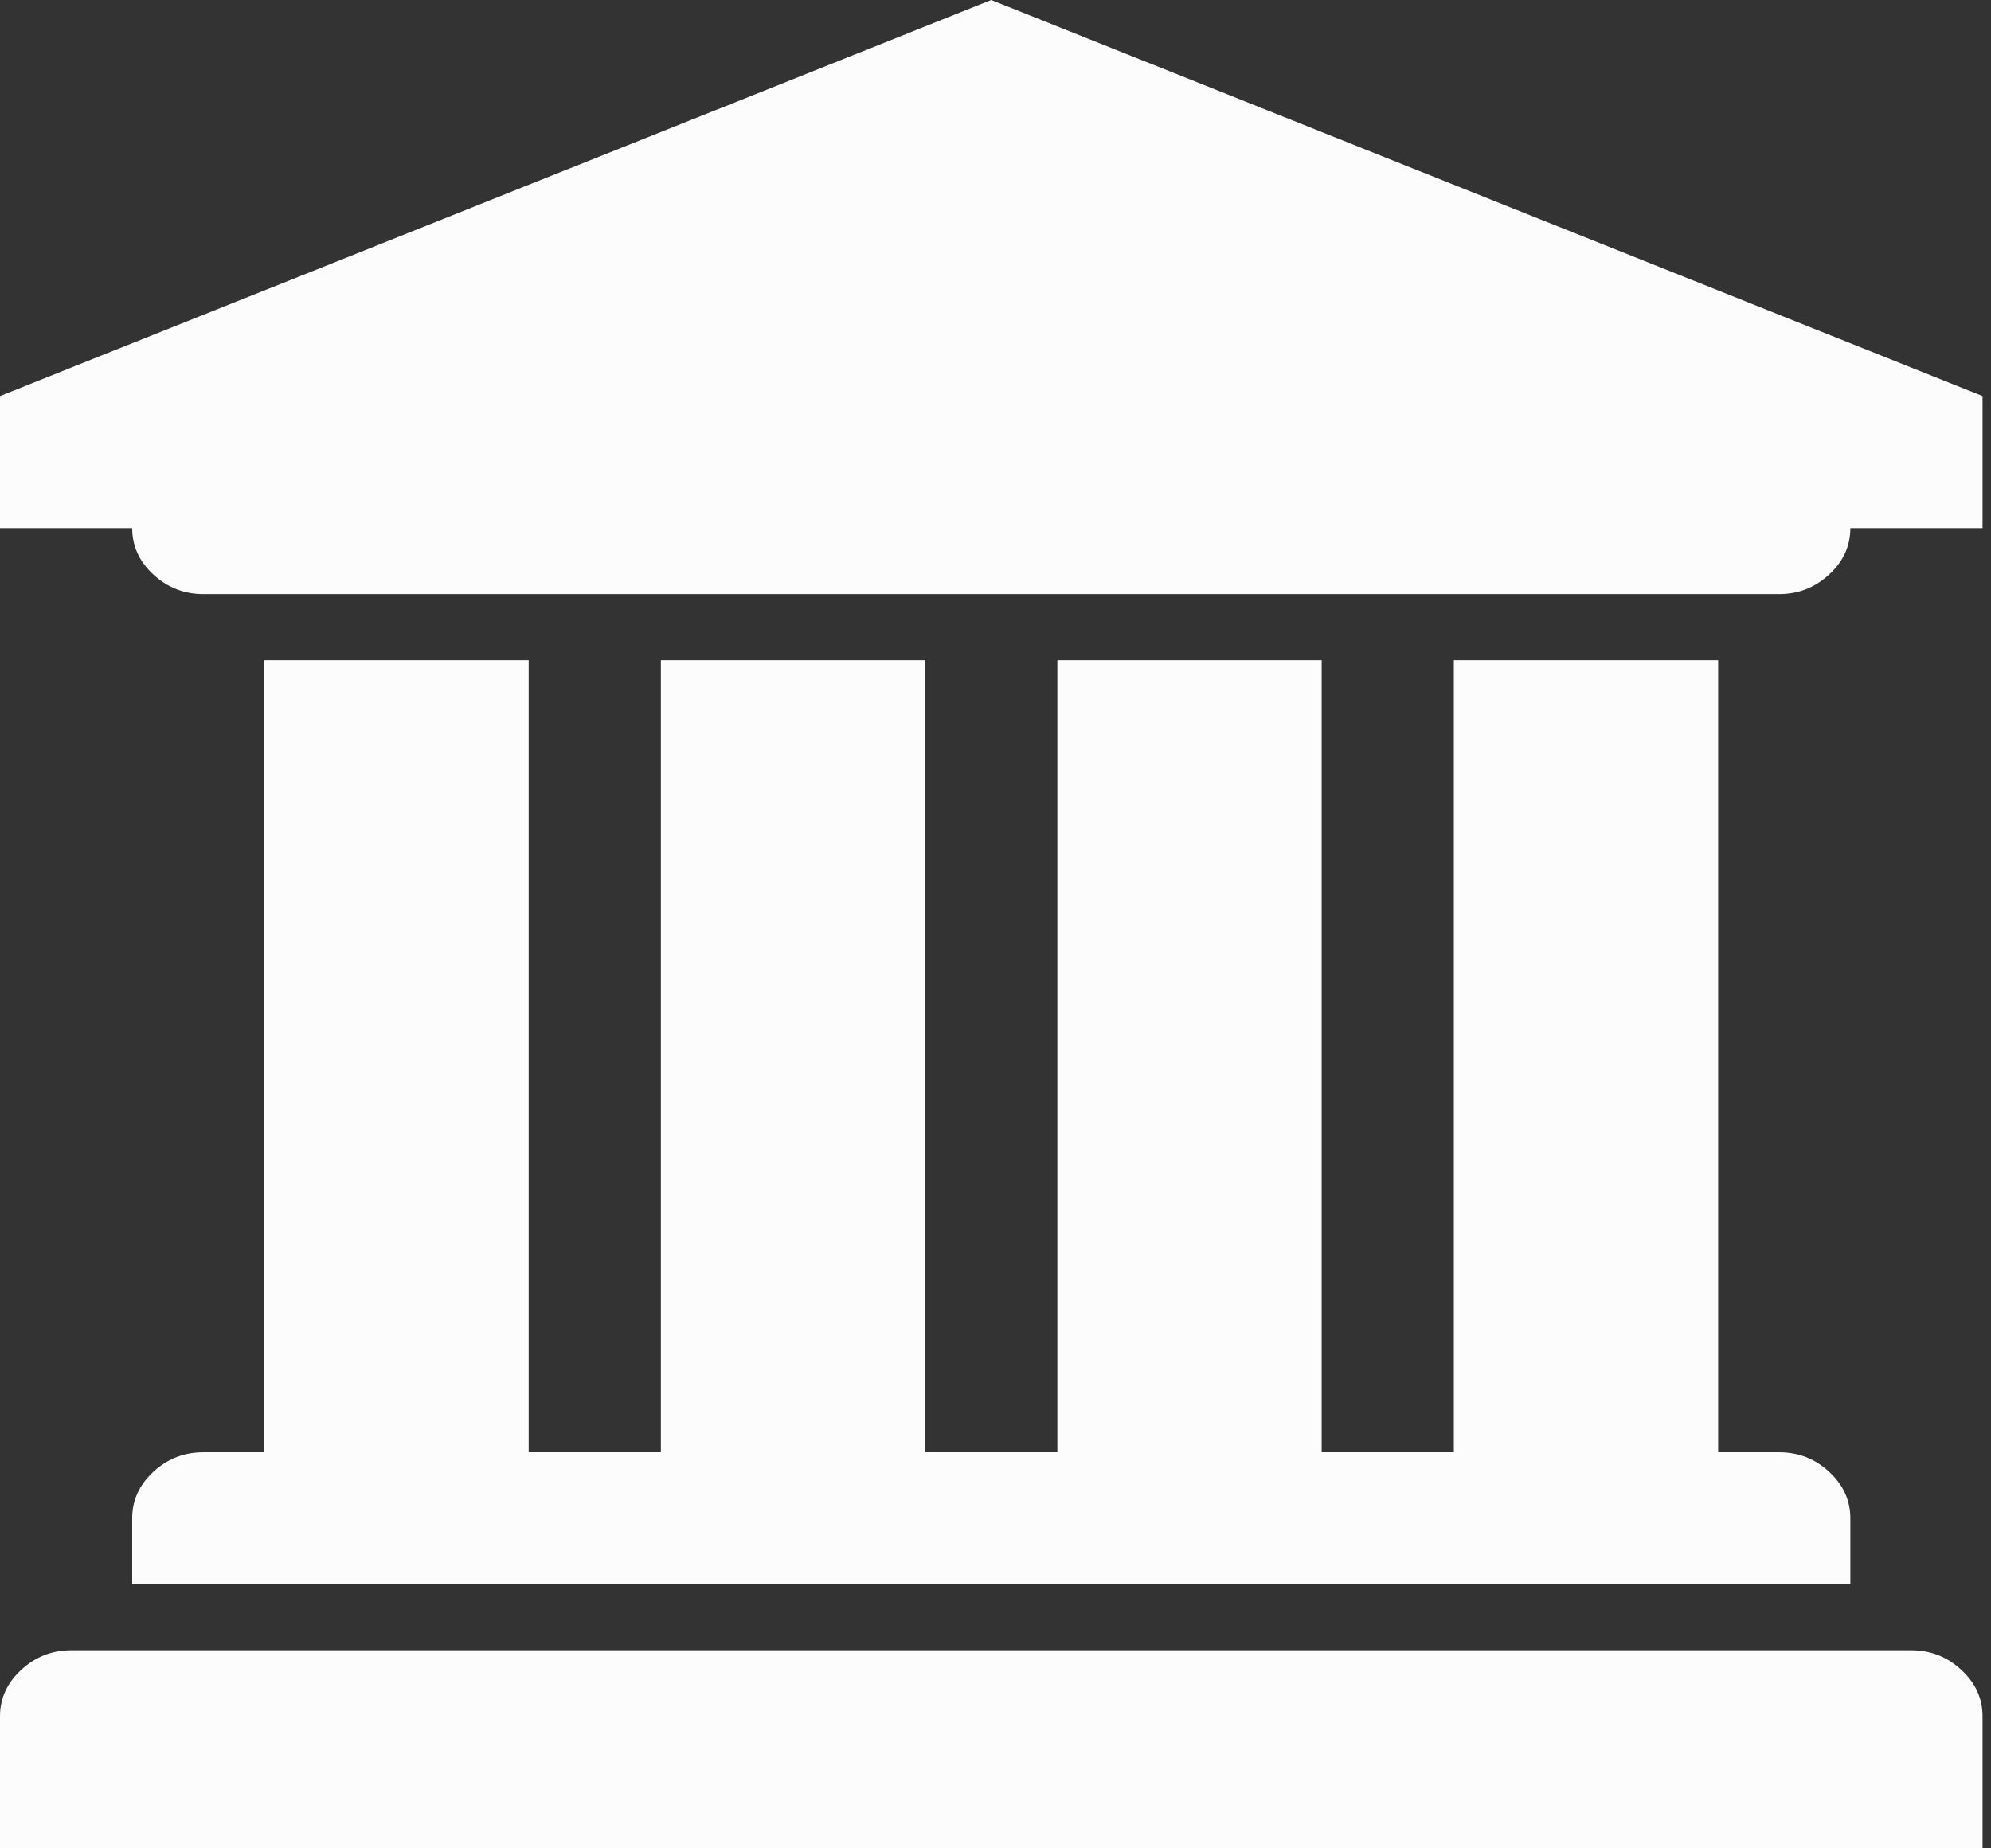 <?xml version="1.0" encoding="UTF-8"?> <svg xmlns="http://www.w3.org/2000/svg" width="28" height="26" viewBox="0 0 28 26" fill="none"><rect x="0" y="0" width="28" height="26" fill="#333333" stroke="none"/> <path d="M13.94 0L27.881 5.571V7.429H26.022C26.022 7.68 25.923 7.898 25.724 8.081C25.526 8.265 25.291 8.357 25.02 8.357H2.861C2.59 8.357 2.355 8.265 2.156 8.081C1.958 7.898 1.859 7.68 1.859 7.429H0V5.571L13.94 0ZM3.717 9.286H7.435V20.429H9.294V9.286H13.011V20.429H14.87V9.286H18.587V20.429H20.446V9.286H24.163V20.429H25.02C25.291 20.429 25.526 20.52 25.724 20.704C25.923 20.888 26.022 21.106 26.022 21.357V22.286H1.859V21.357C1.859 21.106 1.958 20.888 2.156 20.704C2.355 20.52 2.59 20.429 2.861 20.429H3.717V9.286ZM26.879 23.214C27.15 23.214 27.385 23.306 27.583 23.49C27.782 23.674 27.881 23.891 27.881 24.143V26H0V24.143C0 23.891 0.099 23.674 0.298 23.49C0.496 23.306 0.731 23.214 1.002 23.214H26.879Z" fill="#FCFCFC"></path> </svg> 